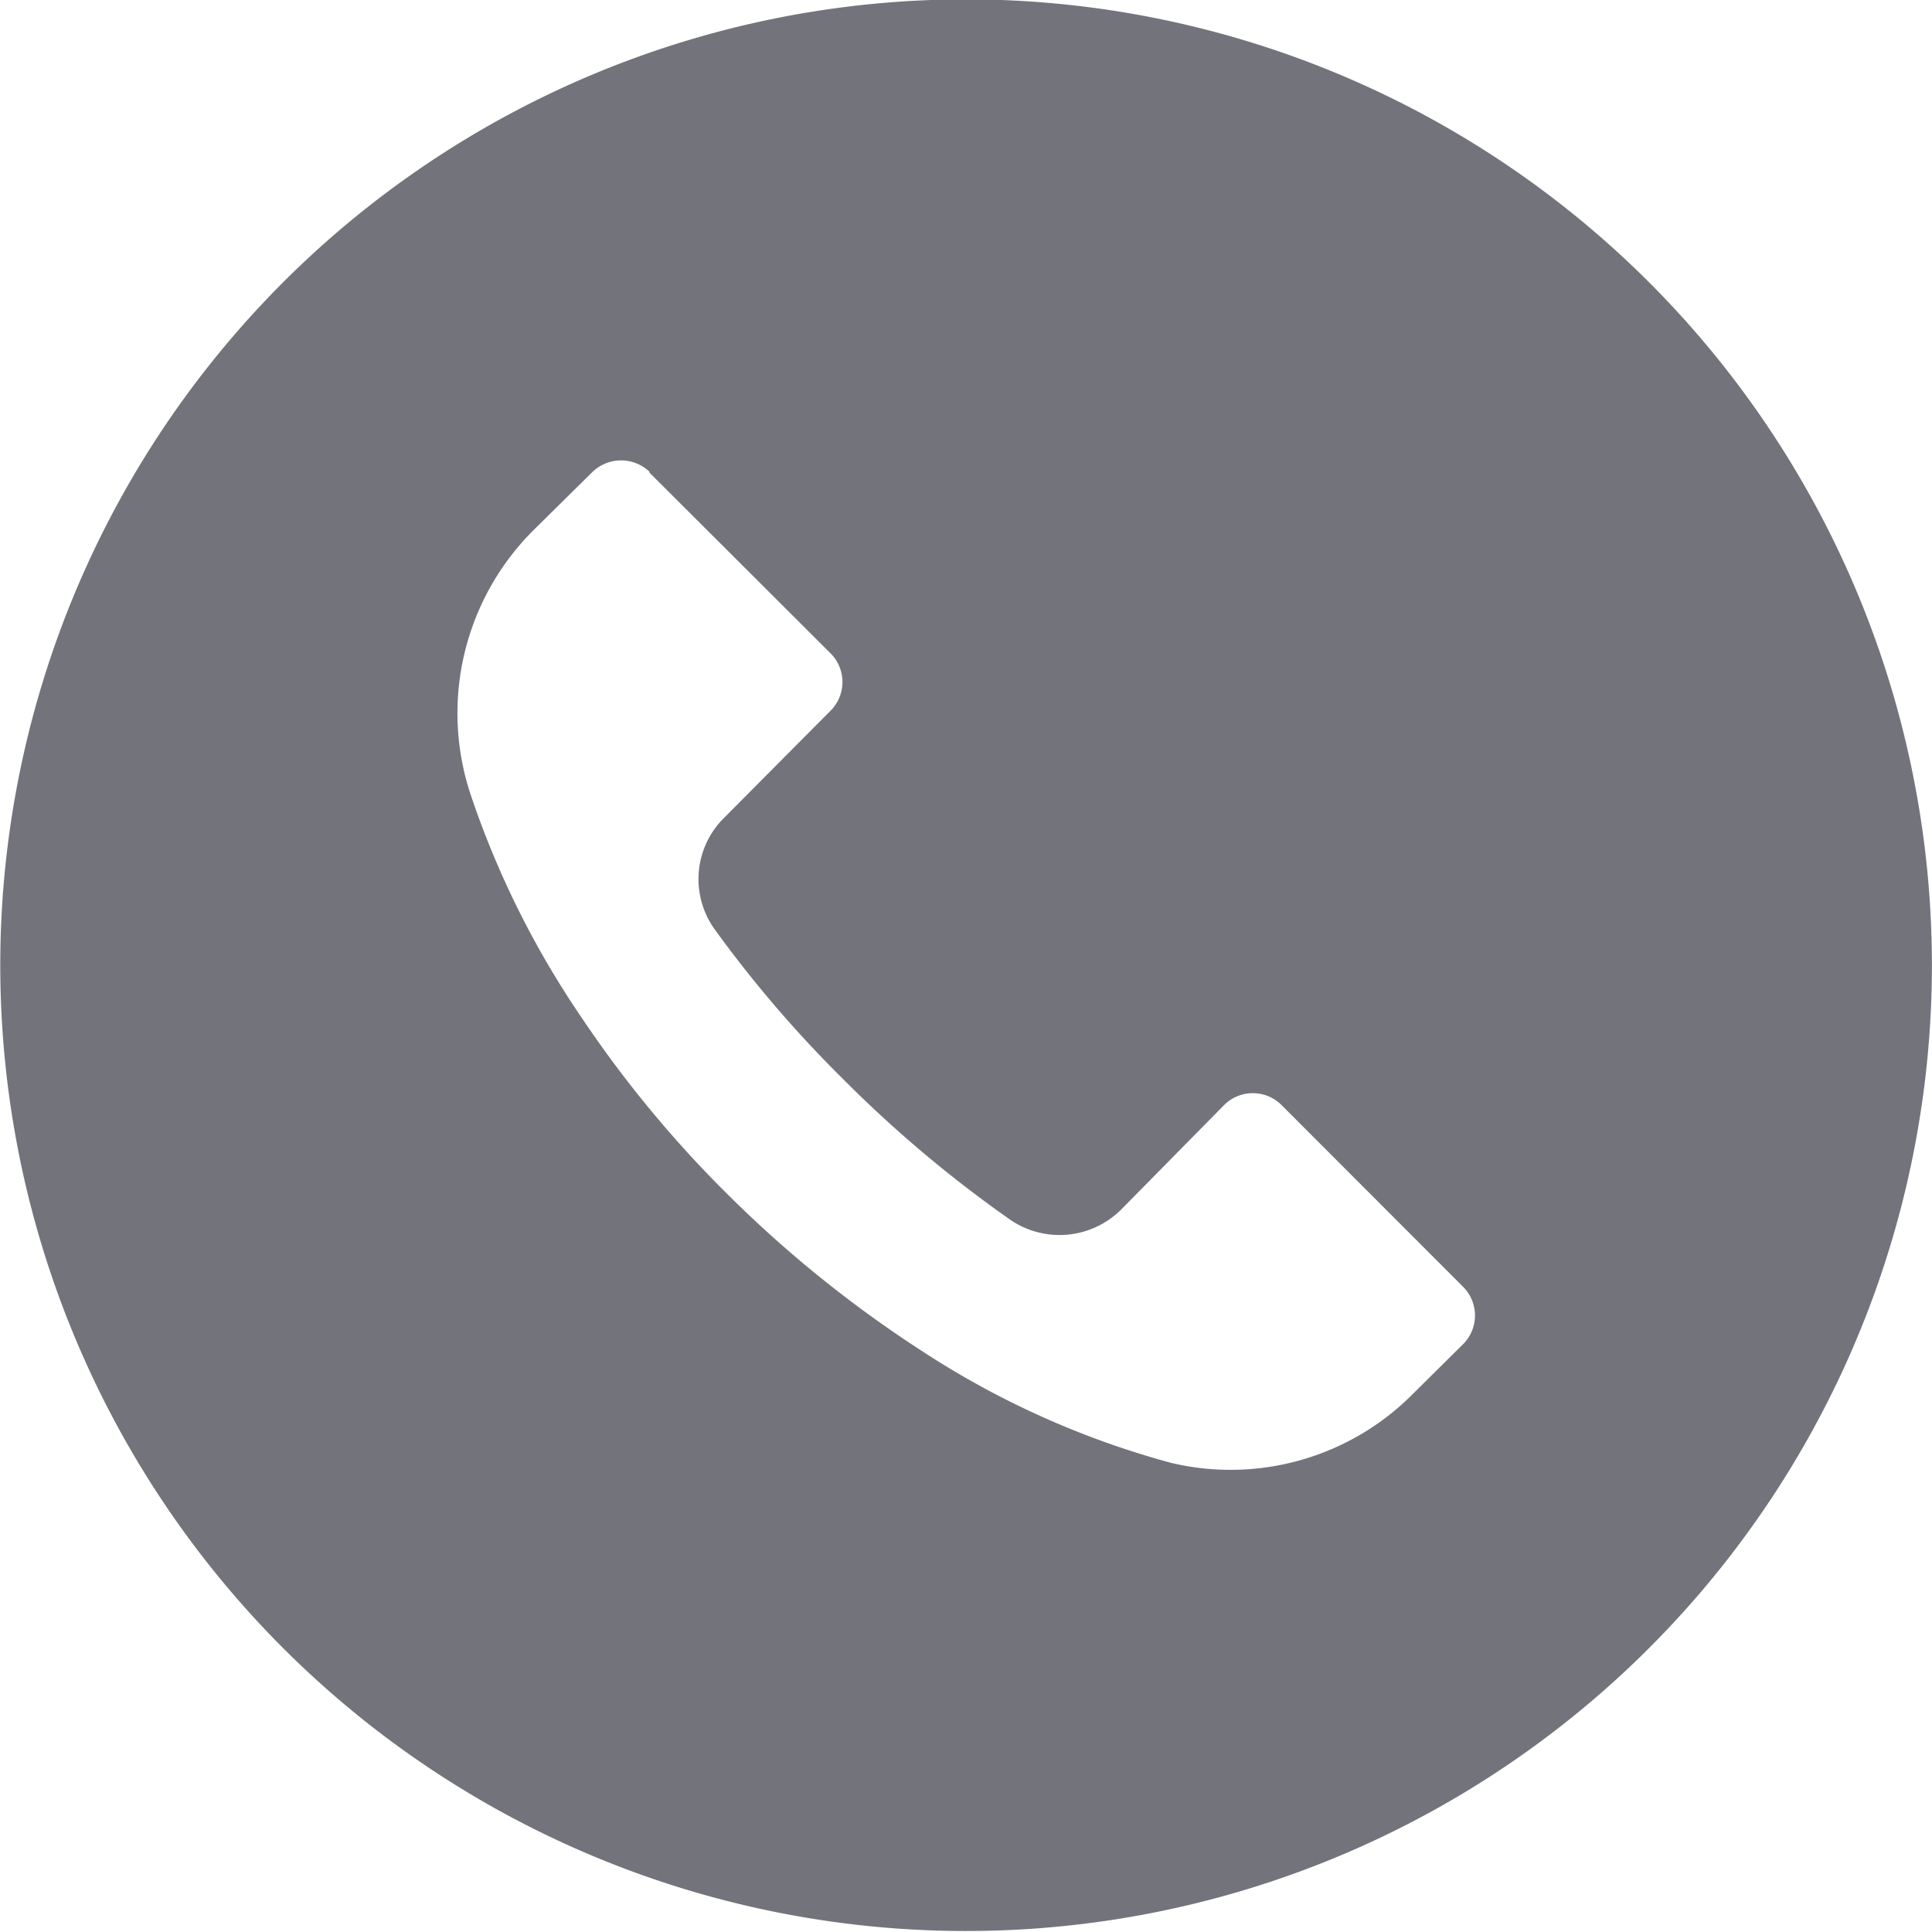 <svg xmlns="http://www.w3.org/2000/svg" width="21.5" height="21.5"><path d="M18.35 3.14a10.748 10.748 0 1 0 3.149 7.6 10.747 10.747 0 0 0-3.149-7.6zm-2.07 11.82a.016.016 0 0 1 0 .01v-.01l-.545.54a2.859 2.859 0 0 1-2.7.78 9.666 9.666 0 0 1-2.767-1.24 13.327 13.327 0 0 1-2.182-1.76 12.792 12.792 0 0 1-1.63-1.98A10.09 10.09 0 0 1 5.23 8.82a2.873 2.873 0 0 1 .717-2.93l.638-.63a.459.459 0 0 1 .643-.01v.01l2.014 2.01a.451.451 0 0 1 0 .64L8.059 9.1a.958.958 0 0 0-.1 1.25A13.355 13.355 0 0 0 9.374 12a13.824 13.824 0 0 0 1.863 1.57.971.971 0 0 0 1.24-.11l1.143-1.16a.452.452 0 0 1 .644 0l2.018 2.02a.451.451 0 0 1-.002.64z" fill="#73737c" fill-rule="evenodd"/></svg>